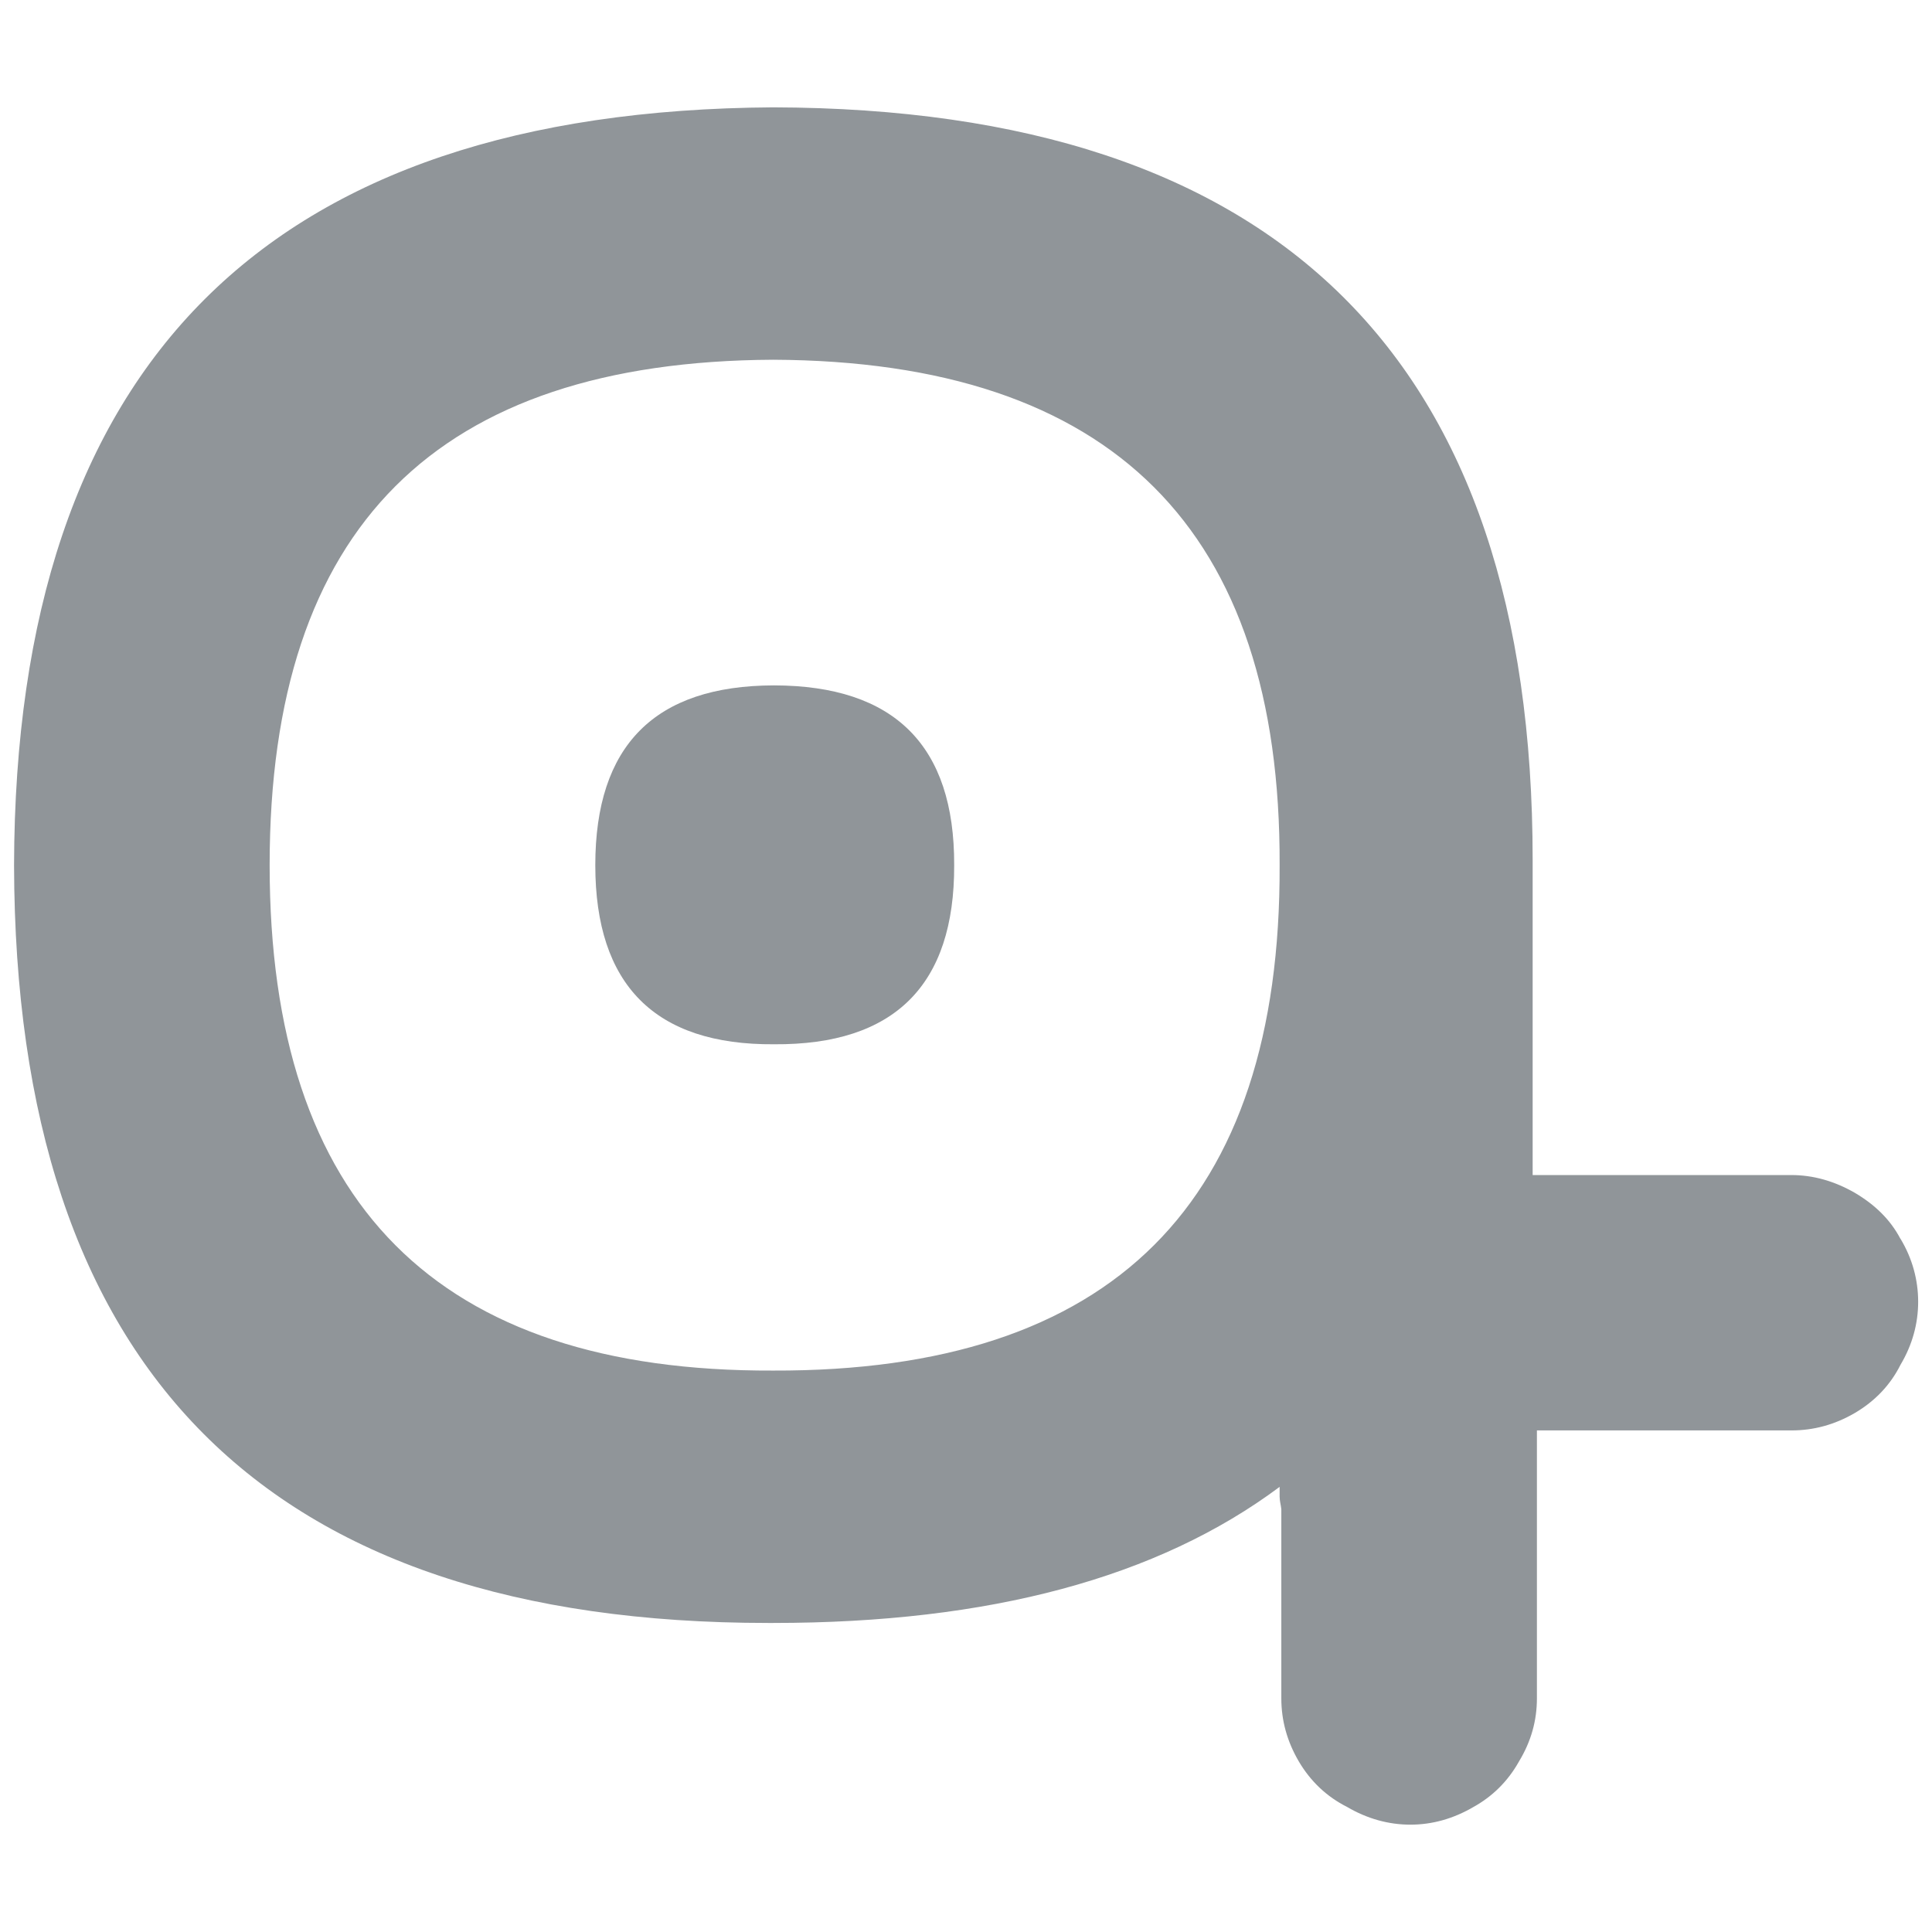 <svg viewBox="0 0 90.71 90.71" xmlns="http://www.w3.org/2000/svg"><path d="m36.34 32.18c-5.61.01-8.39 2.83-8.39 8.44s2.79 8.45 8.39 8.41c5.66.04 8.48-2.78 8.46-8.41.02-5.61-2.8-8.43-8.46-8.44z" fill="#909599"/><path d="m89.22 58.15c-.47-.89-1.19-1.59-2.14-2.15-.96-.55-1.95-.83-2.98-.83h-12.14v-14.8c0-23.48-11.89-35.27-35.67-35.33-23.68.15-35.58 12-35.63 35.59.05 23.73 11.86 35.57 35.41 35.57h.23c10.17 0 18.07-2.13 23.78-6.39v.46c0 .2.06.39.08.59v8.88c0 1.04.27 2.02.82 2.96.56.95 1.32 1.66 2.27 2.14.94.55 1.94.83 2.97.83s2.02-.28 2.96-.83c.87-.48 1.61-1.19 2.14-2.14.57-.94.84-1.92.84-2.96v-12.58h11.95c1.03 0 2.02-.26 2.98-.82.95-.56 1.67-1.32 2.14-2.26.56-.94.83-1.94.83-2.96s-.27-2.03-.83-2.96zm-52.92 6.2c-15.77.06-23.64-7.84-23.64-23.73s7.87-23.65 23.64-23.73c15.92.07 23.84 7.98 23.78 23.73.06 15.89-7.86 23.78-23.78 23.73z" fill="#909599"/><path d="m0 0h90.71v90.71h-90.71z" fill="none"/></svg>